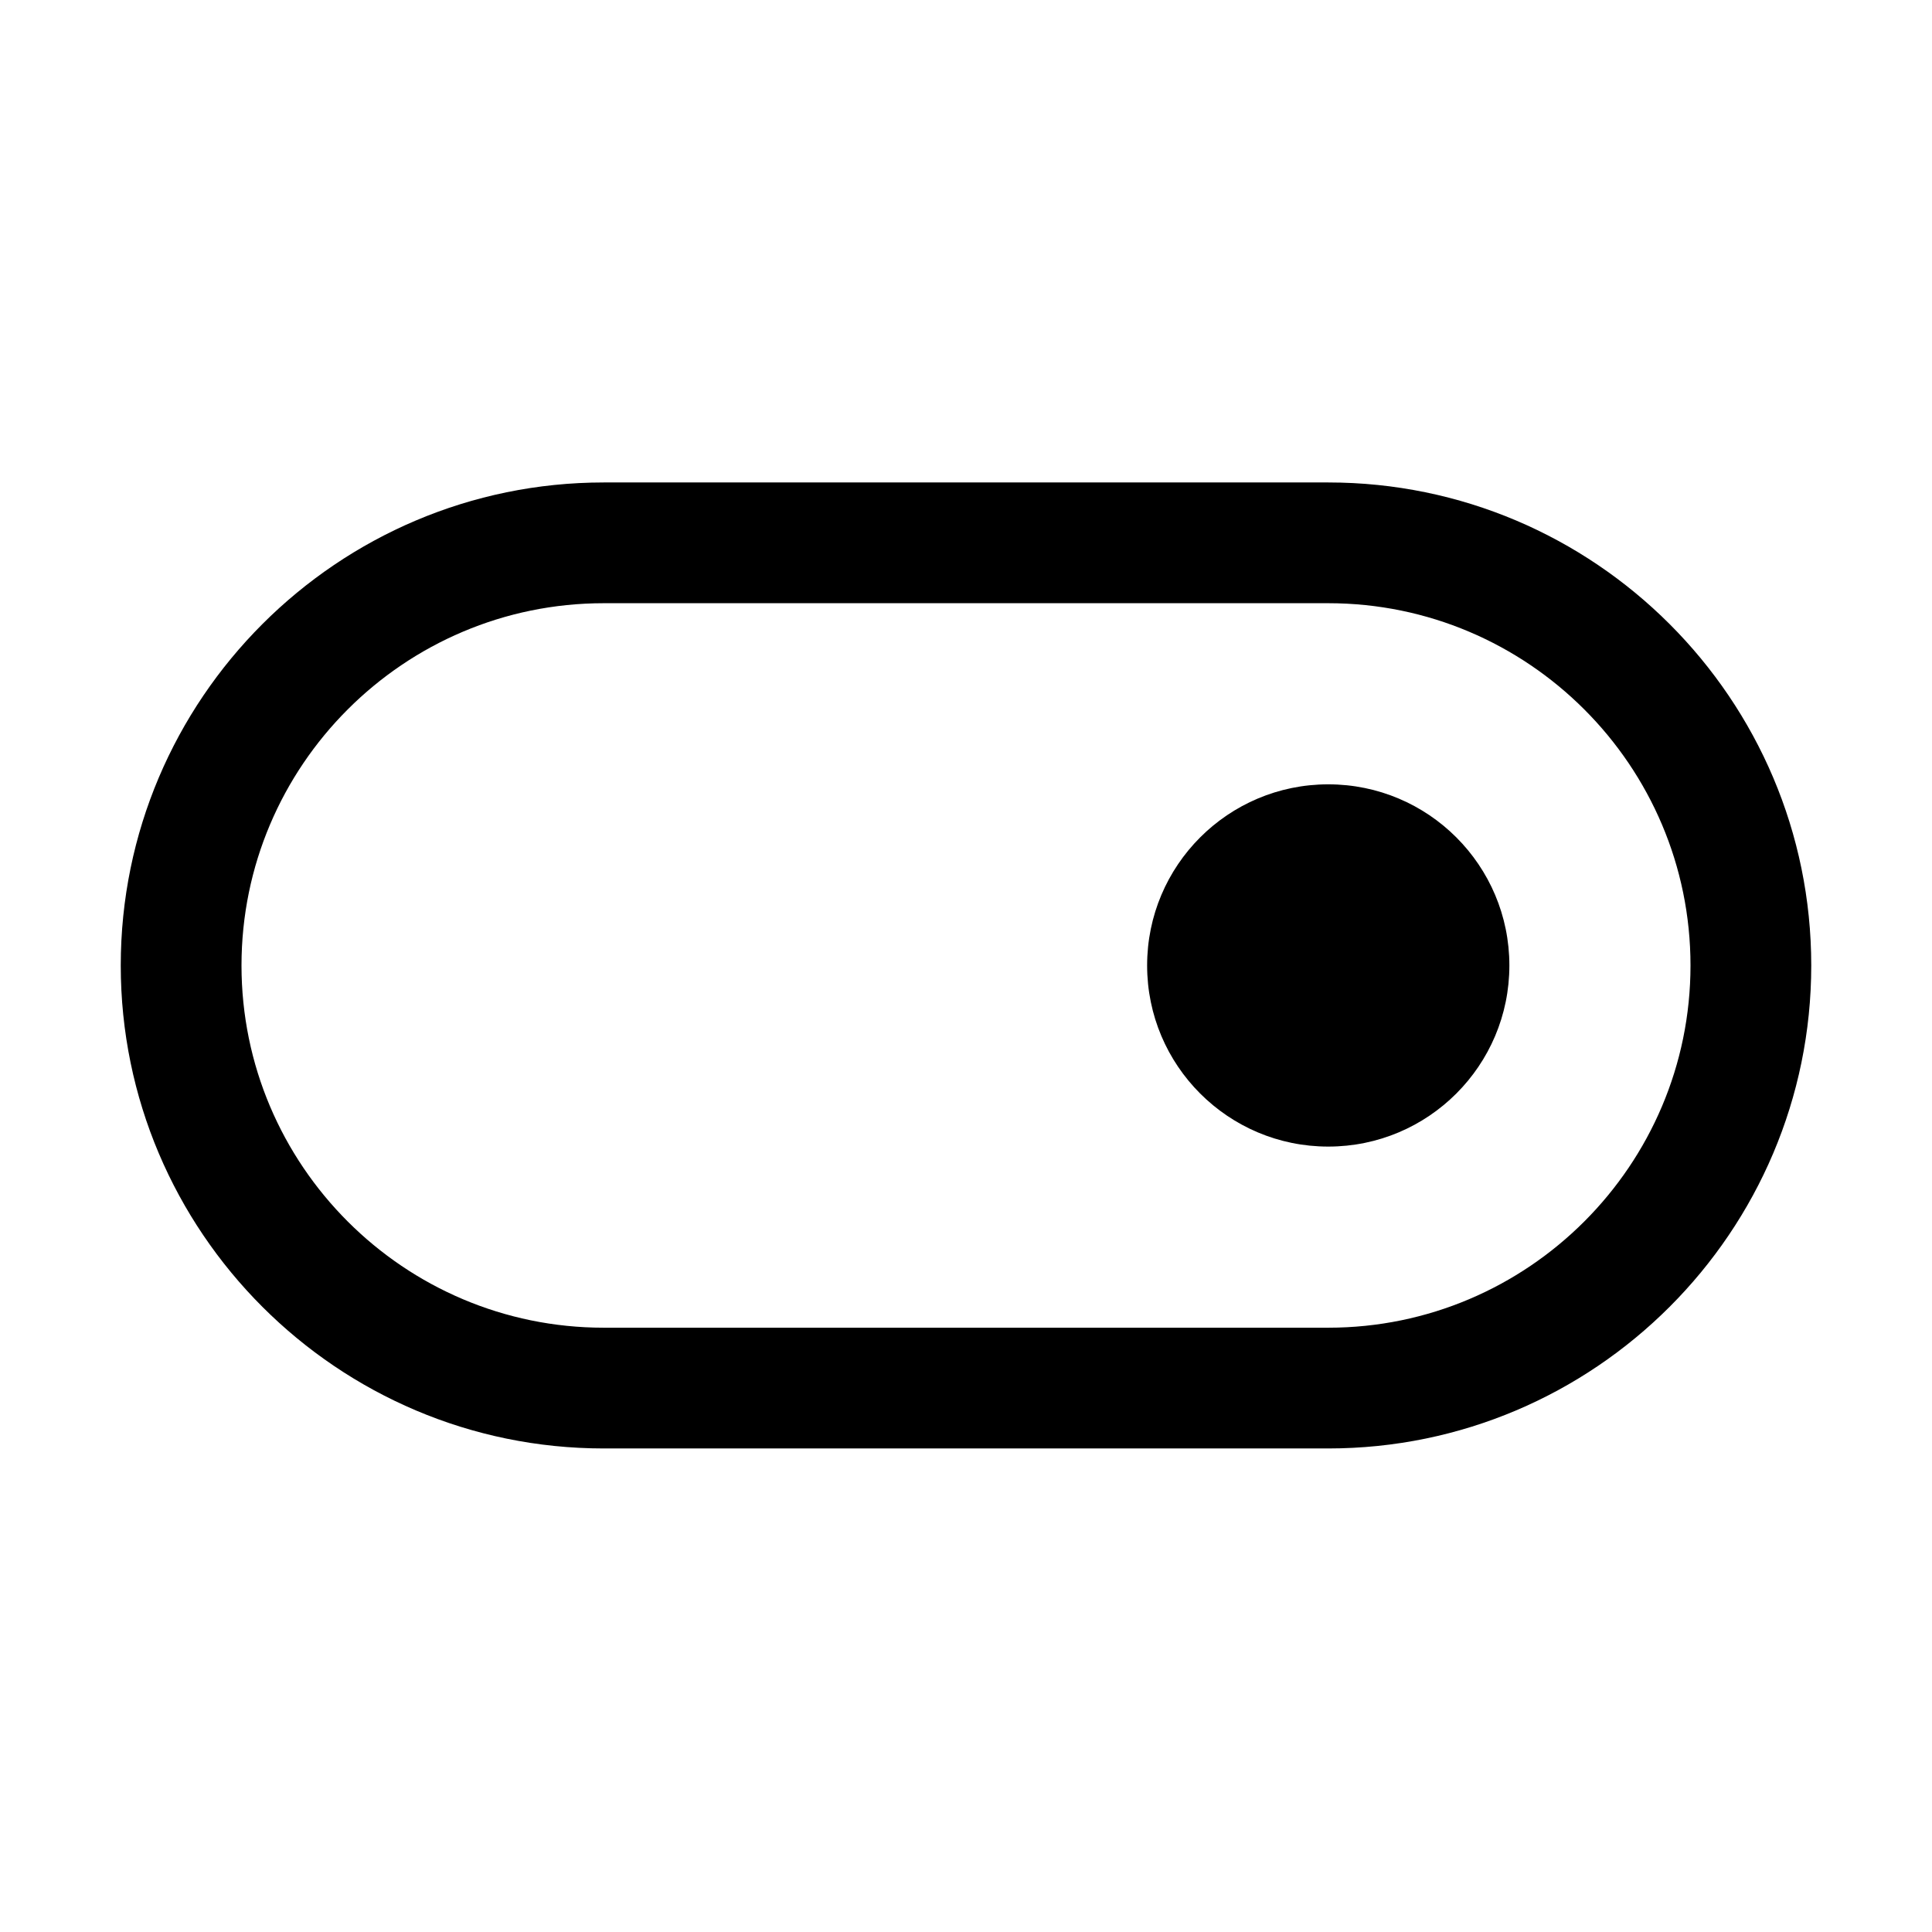 <?xml version="1.0" encoding="UTF-8"?>
<svg id="Icon" xmlns="http://www.w3.org/2000/svg" width="32" height="32" version="1.1" viewBox="0 0 32 32">
  <!-- Generator: Adobe Illustrator 30.0.0, SVG Export Plug-In . SVG Version: 2.1.1 Build 123)  -->
  <defs>
    <style>
      .st0 {
        fill: none;
      }
    </style>
  </defs>
  <path d="M10,7.991h12c4.411,0,8,3.589,8,8s-3.589,8-8,8h-12c-4.411,0-8-3.589-8-8S5.589,7.991,10,7.991ZM22,21.991c3.309,0,6-2.692,6-6s-2.691-6-6-6h-12c-3.309,0-6,2.692-6,6s2.691,6,6,6h12ZM19,15.991c0,1.657,1.343,3,3,3s3-1.343,3-3-1.343-3-3-3-3,1.343-3,3Z"/>
  <rect id="__x3C_Transparent_Rectangle_x3E_" class="st0" width="32" height="32"/>
</svg>